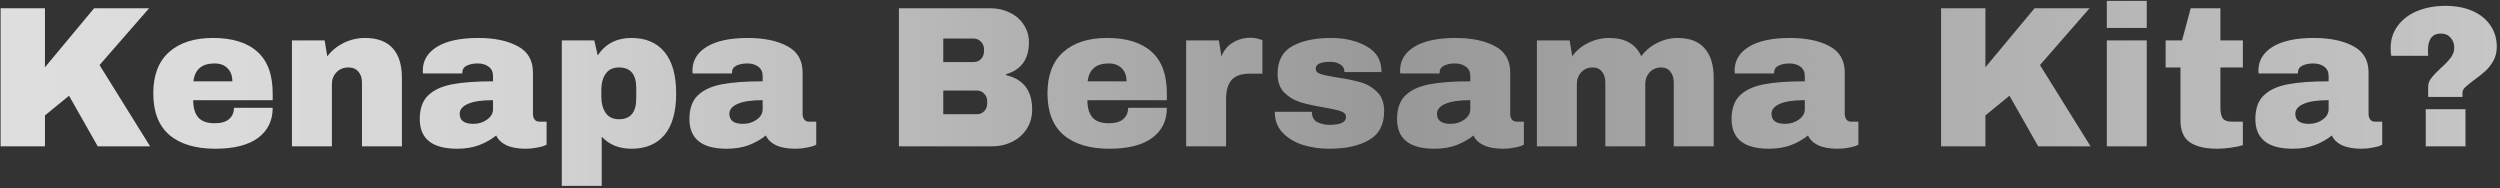 <?xml version="1.0" encoding="utf-8"?>
<svg xmlns="http://www.w3.org/2000/svg" width="598" height="45" viewBox="0 0 598 45" fill="none">
<rect x="0" y="0" width="598" height="45" fill="#333333" stroke="none"/>
<path d="M22.514 1.976H35.666L23.81 15.56L35.906 35H23.378L16.514 22.904L10.754 27.608V35H0.146V1.976H10.754V16.088L22.514 1.976ZM50.922 9.08C55.562 9.08 59.097 10.168 61.529 12.344C63.993 14.52 65.225 17.848 65.225 22.328V23.96H46.218C46.218 25.784 46.617 27.16 47.417 28.088C48.249 29.016 49.545 29.48 51.306 29.48C52.906 29.48 54.074 29.144 54.809 28.472C55.578 27.8 55.962 26.904 55.962 25.784H65.225C65.225 28.856 64.058 31.256 61.721 32.984C59.386 34.712 55.977 35.576 51.498 35.576C46.794 35.576 43.145 34.488 40.553 32.312C37.962 30.104 36.666 26.776 36.666 22.328C36.666 17.976 37.929 14.68 40.458 12.44C42.986 10.2 46.474 9.08 50.922 9.08ZM51.306 15.176C48.297 15.176 46.617 16.6 46.266 19.448H55.578C55.578 18.136 55.194 17.096 54.425 16.328C53.69 15.56 52.65 15.176 51.306 15.176ZM87.305 9.08C90.249 9.08 92.457 9.896 93.929 11.528C95.401 13.16 96.137 15.512 96.137 18.584V35H86.585V19.736C86.585 18.648 86.297 17.784 85.721 17.144C85.177 16.472 84.393 16.136 83.369 16.136C82.185 16.136 81.225 16.52 80.489 17.288C79.753 18.056 79.385 19 79.385 20.12V35H69.833V9.656H77.657L78.281 13.496C79.273 12.152 80.569 11.08 82.169 10.28C83.801 9.48 85.513 9.08 87.305 9.08ZM114.377 9.08C118.249 9.08 121.401 9.736 123.833 11.048C126.265 12.328 127.481 14.424 127.481 17.336V27.224C127.481 27.768 127.609 28.216 127.865 28.568C128.121 28.92 128.505 29.096 129.017 29.096H130.745V34.616C130.649 34.68 130.393 34.792 129.977 34.952C129.593 35.08 129.033 35.208 128.297 35.336C127.561 35.496 126.713 35.576 125.753 35.576C123.897 35.576 122.361 35.304 121.145 34.76C119.961 34.184 119.145 33.4 118.697 32.408C117.481 33.368 116.121 34.136 114.617 34.712C113.113 35.288 111.353 35.576 109.337 35.576C103.385 35.576 100.409 33.208 100.409 28.472C100.409 26.008 101.065 24.136 102.377 22.856C103.721 21.544 105.641 20.648 108.137 20.168C110.633 19.688 113.897 19.448 117.929 19.448V18.2C117.929 17.208 117.577 16.456 116.873 15.944C116.201 15.432 115.321 15.176 114.233 15.176C113.241 15.176 112.377 15.352 111.641 15.704C110.937 16.056 110.585 16.616 110.585 17.384V17.576H101.177C101.145 17.416 101.129 17.192 101.129 16.904C101.129 14.504 102.265 12.6 104.537 11.192C106.841 9.784 110.121 9.08 114.377 9.08ZM117.929 23.96C115.209 23.96 113.193 24.264 111.881 24.872C110.601 25.448 109.961 26.232 109.961 27.224C109.961 28.824 111.049 29.624 113.225 29.624C114.473 29.624 115.561 29.288 116.489 28.616C117.449 27.944 117.929 27.112 117.929 26.12V23.96ZM151.037 9.08C154.461 9.08 157.101 10.2 158.957 12.44C160.813 14.68 161.741 17.992 161.741 22.376C161.741 26.728 160.813 30.024 158.957 32.264C157.101 34.472 154.461 35.576 151.037 35.576C148.093 35.576 145.725 34.616 143.933 32.696V44.456H134.381V9.656H142.157L142.973 13.256C144.829 10.472 147.517 9.08 151.037 9.08ZM148.061 16.136C146.653 16.136 145.597 16.632 144.893 17.624C144.189 18.616 143.837 19.912 143.837 21.512V23.096C143.837 24.696 144.189 26.008 144.893 27.032C145.597 28.024 146.653 28.52 148.061 28.52C150.813 28.52 152.189 26.872 152.189 23.576V21.032C152.189 17.768 150.813 16.136 148.061 16.136ZM178.877 9.08C182.749 9.08 185.901 9.736 188.333 11.048C190.765 12.328 191.981 14.424 191.981 17.336V27.224C191.981 27.768 192.109 28.216 192.365 28.568C192.621 28.92 193.005 29.096 193.517 29.096H195.245V34.616C195.149 34.68 194.893 34.792 194.477 34.952C194.093 35.08 193.533 35.208 192.797 35.336C192.061 35.496 191.213 35.576 190.253 35.576C188.397 35.576 186.861 35.304 185.645 34.76C184.461 34.184 183.645 33.4 183.197 32.408C181.981 33.368 180.621 34.136 179.117 34.712C177.613 35.288 175.853 35.576 173.837 35.576C167.885 35.576 164.909 33.208 164.909 28.472C164.909 26.008 165.565 24.136 166.877 22.856C168.221 21.544 170.141 20.648 172.637 20.168C175.133 19.688 178.397 19.448 182.429 19.448V18.2C182.429 17.208 182.077 16.456 181.373 15.944C180.701 15.432 179.821 15.176 178.733 15.176C177.741 15.176 176.877 15.352 176.141 15.704C175.437 16.056 175.085 16.616 175.085 17.384V17.576H165.677C165.645 17.416 165.629 17.192 165.629 16.904C165.629 14.504 166.765 12.6 169.037 11.192C171.341 9.784 174.621 9.08 178.877 9.08ZM182.429 23.96C179.709 23.96 177.693 24.264 176.381 24.872C175.101 25.448 174.461 26.232 174.461 27.224C174.461 28.824 175.549 29.624 177.725 29.624C178.973 29.624 180.061 29.288 180.989 28.616C181.949 27.944 182.429 27.112 182.429 26.12V23.96ZM237.005 1.976C238.669 1.976 240.189 2.328 241.565 3.032C242.973 3.704 244.077 4.664 244.877 5.912C245.709 7.16 246.125 8.552 246.125 10.088C246.125 14.152 244.285 16.712 240.605 17.768V17.96C244.797 18.92 246.893 21.672 246.893 26.216C246.893 27.944 246.461 29.48 245.597 30.824C244.765 32.136 243.613 33.16 242.141 33.896C240.669 34.632 239.053 35 237.293 35H215.021V1.976H237.005ZM225.629 14.84H232.925C233.629 14.84 234.205 14.6 234.653 14.12C235.133 13.608 235.373 12.984 235.373 12.248V11.768C235.373 11.064 235.133 10.472 234.653 9.992C234.173 9.48 233.597 9.224 232.925 9.224H225.629V14.84ZM225.629 27.32H233.693C234.397 27.32 234.973 27.08 235.421 26.6C235.901 26.088 236.141 25.464 236.141 24.728V24.248C236.141 23.512 235.901 22.904 235.421 22.424C234.973 21.912 234.397 21.656 233.693 21.656H225.629V27.32ZM264.812 9.08C269.452 9.08 272.988 10.168 275.42 12.344C277.884 14.52 279.116 17.848 279.116 22.328V23.96H260.108C260.108 25.784 260.508 27.16 261.308 28.088C262.14 29.016 263.436 29.48 265.196 29.48C266.796 29.48 267.964 29.144 268.7 28.472C269.468 27.8 269.852 26.904 269.852 25.784H279.116C279.116 28.856 277.948 31.256 275.612 32.984C273.276 34.712 269.868 35.576 265.388 35.576C260.684 35.576 257.036 34.488 254.444 32.312C251.852 30.104 250.556 26.776 250.556 22.328C250.556 17.976 251.82 14.68 254.348 12.44C256.876 10.2 260.364 9.08 264.812 9.08ZM265.196 15.176C262.188 15.176 260.508 16.6 260.156 19.448H269.468C269.468 18.136 269.084 17.096 268.316 16.328C267.58 15.56 266.54 15.176 265.196 15.176ZM299.132 9.032C299.868 9.032 300.524 9.128 301.1 9.32C301.676 9.48 301.964 9.576 301.964 9.608V17.624H298.892C296.908 17.624 295.468 18.136 294.572 19.16C293.708 20.184 293.276 21.704 293.276 23.72V35H283.724V9.656H291.548L292.172 13.496C292.748 12.024 293.66 10.92 294.908 10.184C296.156 9.416 297.564 9.032 299.132 9.032ZM318.319 9.08C321.711 9.08 324.575 9.752 326.911 11.096C329.279 12.408 330.463 14.456 330.463 17.24H321.583C321.583 16.312 321.167 15.656 320.335 15.272C319.759 14.952 319.039 14.792 318.175 14.792C315.871 14.792 314.719 15.336 314.719 16.424C314.719 17.032 315.119 17.464 315.919 17.72C316.719 17.976 318.031 18.248 319.855 18.536C322.095 18.856 323.967 19.24 325.471 19.688C326.975 20.104 328.287 20.872 329.407 21.992C330.527 23.08 331.087 24.616 331.087 26.6C331.087 29.832 329.871 32.136 327.439 33.512C325.039 34.888 321.887 35.576 317.983 35.576C315.743 35.576 313.631 35.272 311.647 34.664C309.663 34.024 308.047 33.048 306.799 31.736C305.551 30.424 304.927 28.76 304.927 26.744H313.807V26.936C313.839 28.024 314.287 28.792 315.151 29.24C316.047 29.656 316.991 29.864 317.983 29.864C320.639 29.864 321.967 29.24 321.967 27.992C321.967 27.352 321.551 26.888 320.719 26.6C319.887 26.312 318.527 26.008 316.639 25.688C314.367 25.304 312.495 24.888 311.023 24.44C309.583 23.992 308.319 23.24 307.231 22.184C306.143 21.096 305.599 19.592 305.599 17.672C305.599 14.568 306.767 12.36 309.103 11.048C311.471 9.736 314.543 9.08 318.319 9.08ZM348.142 9.08C352.014 9.08 355.166 9.736 357.598 11.048C360.03 12.328 361.246 14.424 361.246 17.336V27.224C361.246 27.768 361.374 28.216 361.63 28.568C361.886 28.92 362.27 29.096 362.782 29.096H364.51V34.616C364.414 34.68 364.158 34.792 363.742 34.952C363.358 35.08 362.798 35.208 362.062 35.336C361.326 35.496 360.478 35.576 359.518 35.576C357.662 35.576 356.126 35.304 354.91 34.76C353.726 34.184 352.91 33.4 352.462 32.408C351.246 33.368 349.886 34.136 348.382 34.712C346.878 35.288 345.118 35.576 343.102 35.576C337.15 35.576 334.174 33.208 334.174 28.472C334.174 26.008 334.83 24.136 336.142 22.856C337.486 21.544 339.406 20.648 341.902 20.168C344.398 19.688 347.662 19.448 351.694 19.448V18.2C351.694 17.208 351.342 16.456 350.638 15.944C349.966 15.432 349.086 15.176 347.998 15.176C347.006 15.176 346.142 15.352 345.406 15.704C344.702 16.056 344.35 16.616 344.35 17.384V17.576H334.942C334.91 17.416 334.894 17.192 334.894 16.904C334.894 14.504 336.03 12.6 338.302 11.192C340.606 9.784 343.886 9.08 348.142 9.08ZM351.694 23.96C348.974 23.96 346.958 24.264 345.646 24.872C344.366 25.448 343.726 26.232 343.726 27.224C343.726 28.824 344.814 29.624 346.99 29.624C348.238 29.624 349.326 29.288 350.254 28.616C351.214 27.944 351.694 27.112 351.694 26.12V23.96ZM401.278 9.08C404.158 9.08 406.318 9.912 407.758 11.576C409.198 13.208 409.918 15.544 409.918 18.584V35H400.366V19.736C400.366 18.648 400.094 17.784 399.55 17.144C399.038 16.472 398.302 16.136 397.342 16.136C396.222 16.136 395.31 16.52 394.606 17.288C393.902 18.056 393.55 19 393.55 20.12V35H383.998V19.736C383.998 18.648 383.726 17.784 383.182 17.144C382.67 16.472 381.934 16.136 380.974 16.136C379.854 16.136 378.942 16.52 378.238 17.288C377.534 18.056 377.182 19 377.182 20.12V35H367.63V9.656H375.454L376.078 13.448C377.038 12.104 378.302 11.048 379.87 10.28C381.47 9.48 383.15 9.08 384.91 9.08C388.718 9.08 391.278 10.536 392.59 13.448C393.582 12.104 394.846 11.048 396.382 10.28C397.95 9.48 399.582 9.08 401.278 9.08ZM428.158 9.08C432.03 9.08 435.182 9.736 437.614 11.048C440.046 12.328 441.262 14.424 441.262 17.336V27.224C441.262 27.768 441.39 28.216 441.646 28.568C441.902 28.92 442.286 29.096 442.798 29.096H444.526V34.616C444.43 34.68 444.174 34.792 443.758 34.952C443.374 35.08 442.814 35.208 442.078 35.336C441.342 35.496 440.494 35.576 439.534 35.576C437.678 35.576 436.142 35.304 434.926 34.76C433.742 34.184 432.926 33.4 432.478 32.408C431.262 33.368 429.902 34.136 428.398 34.712C426.894 35.288 425.134 35.576 423.118 35.576C417.166 35.576 414.19 33.208 414.19 28.472C414.19 26.008 414.846 24.136 416.158 22.856C417.502 21.544 419.422 20.648 421.918 20.168C424.414 19.688 427.678 19.448 431.71 19.448V18.2C431.71 17.208 431.358 16.456 430.654 15.944C429.982 15.432 429.102 15.176 428.014 15.176C427.022 15.176 426.158 15.352 425.422 15.704C424.718 16.056 424.366 16.616 424.366 17.384V17.576H414.958C414.926 17.416 414.91 17.192 414.91 16.904C414.91 14.504 416.046 12.6 418.318 11.192C420.622 9.784 423.902 9.08 428.158 9.08ZM431.71 23.96C428.99 23.96 426.974 24.264 425.662 24.872C424.382 25.448 423.742 26.232 423.742 27.224C423.742 28.824 424.83 29.624 427.006 29.624C428.254 29.624 429.342 29.288 430.27 28.616C431.23 27.944 431.71 27.112 431.71 26.12V23.96ZM486.67 1.976H499.822L487.966 15.56L500.062 35H487.534L480.67 22.904L474.91 27.608V35H464.302V1.976H474.91V16.088L486.67 1.976ZM503.95 6.68V0.2H513.502V6.68H503.95ZM503.95 35V9.656H513.502V35H503.95ZM536.495 9.656V16.136H531.119V25.784C531.119 26.936 531.311 27.784 531.695 28.328C532.079 28.84 532.783 29.096 533.807 29.096H536.495V34.712C535.727 34.968 534.735 35.176 533.519 35.336C532.303 35.496 531.247 35.576 530.351 35.576C527.535 35.576 525.359 35.064 523.823 34.04C522.319 33.016 521.567 31.272 521.567 28.808V16.136H518.015V9.656H521.951L524.015 1.976H531.119V9.656H536.495ZM553.455 9.08C557.327 9.08 560.479 9.736 562.911 11.048C565.343 12.328 566.559 14.424 566.559 17.336V27.224C566.559 27.768 566.687 28.216 566.943 28.568C567.199 28.92 567.583 29.096 568.095 29.096H569.823V34.616C569.727 34.68 569.471 34.792 569.055 34.952C568.671 35.08 568.111 35.208 567.375 35.336C566.639 35.496 565.791 35.576 564.831 35.576C562.975 35.576 561.439 35.304 560.223 34.76C559.039 34.184 558.223 33.4 557.775 32.408C556.559 33.368 555.199 34.136 553.695 34.712C552.191 35.288 550.431 35.576 548.415 35.576C542.463 35.576 539.487 33.208 539.487 28.472C539.487 26.008 540.143 24.136 541.455 22.856C542.799 21.544 544.719 20.648 547.215 20.168C549.711 19.688 552.975 19.448 557.007 19.448V18.2C557.007 17.208 556.655 16.456 555.951 15.944C555.279 15.432 554.399 15.176 553.311 15.176C552.319 15.176 551.455 15.352 550.719 15.704C550.015 16.056 549.663 16.616 549.663 17.384V17.576H540.255C540.223 17.416 540.207 17.192 540.207 16.904C540.207 14.504 541.343 12.6 543.615 11.192C545.919 9.784 549.199 9.08 553.455 9.08ZM557.007 23.96C554.287 23.96 552.271 24.264 550.959 24.872C549.679 25.448 549.039 26.232 549.039 27.224C549.039 28.824 550.127 29.624 552.303 29.624C553.551 29.624 554.639 29.288 555.567 28.616C556.527 27.944 557.007 27.112 557.007 26.12V23.96ZM584.943 1.4C587.375 1.4 589.519 1.8 591.375 2.6C593.231 3.4 594.671 4.552 595.695 6.056C596.719 7.528 597.231 9.24 597.231 11.192C597.231 12.44 596.959 13.56 596.415 14.552C595.871 15.512 595.231 16.328 594.495 17C593.759 17.672 592.831 18.408 591.711 19.208C590.783 19.912 590.095 20.472 589.647 20.888C589.231 21.304 589.023 21.736 589.023 22.184V23.192H580.815V20.792C580.815 20.024 581.055 19.336 581.535 18.728C582.015 18.088 582.767 17.288 583.791 16.328C584.847 15.4 585.647 14.568 586.191 13.832C586.767 13.096 587.055 12.28 587.055 11.384C587.055 10.456 586.767 9.672 586.191 9.032C585.615 8.36 584.847 8.024 583.887 8.024C581.807 8.024 580.767 9.368 580.767 12.056C580.767 12.632 580.783 13.064 580.815 13.352H571.983C571.951 13.128 571.919 12.872 571.887 12.584C571.855 12.296 571.839 11.944 571.839 11.528C571.839 9.48 572.399 7.704 573.519 6.2C574.639 4.664 576.191 3.48 578.175 2.648C580.191 1.816 582.447 1.4 584.943 1.4ZM580.239 35V26.12H589.743V35H580.239Z" fill="url(#paint0_linear_304_425)"/>
<defs>
<linearGradient id="paint0_linear_304_425" x1="-386" y1="19" x2="837.092" y2="19" gradientUnits="userSpaceOnUse">
<stop stop-color="white"/>
<stop offset="0.418" stop-color="#D4D4D4"/>
<stop offset="0.587" stop-color="#989898"/>
<stop offset="0.832" stop-color="#CCCCCC"/>
<stop offset="1" stop-color="white"/>
</linearGradient>
</defs>
</svg>